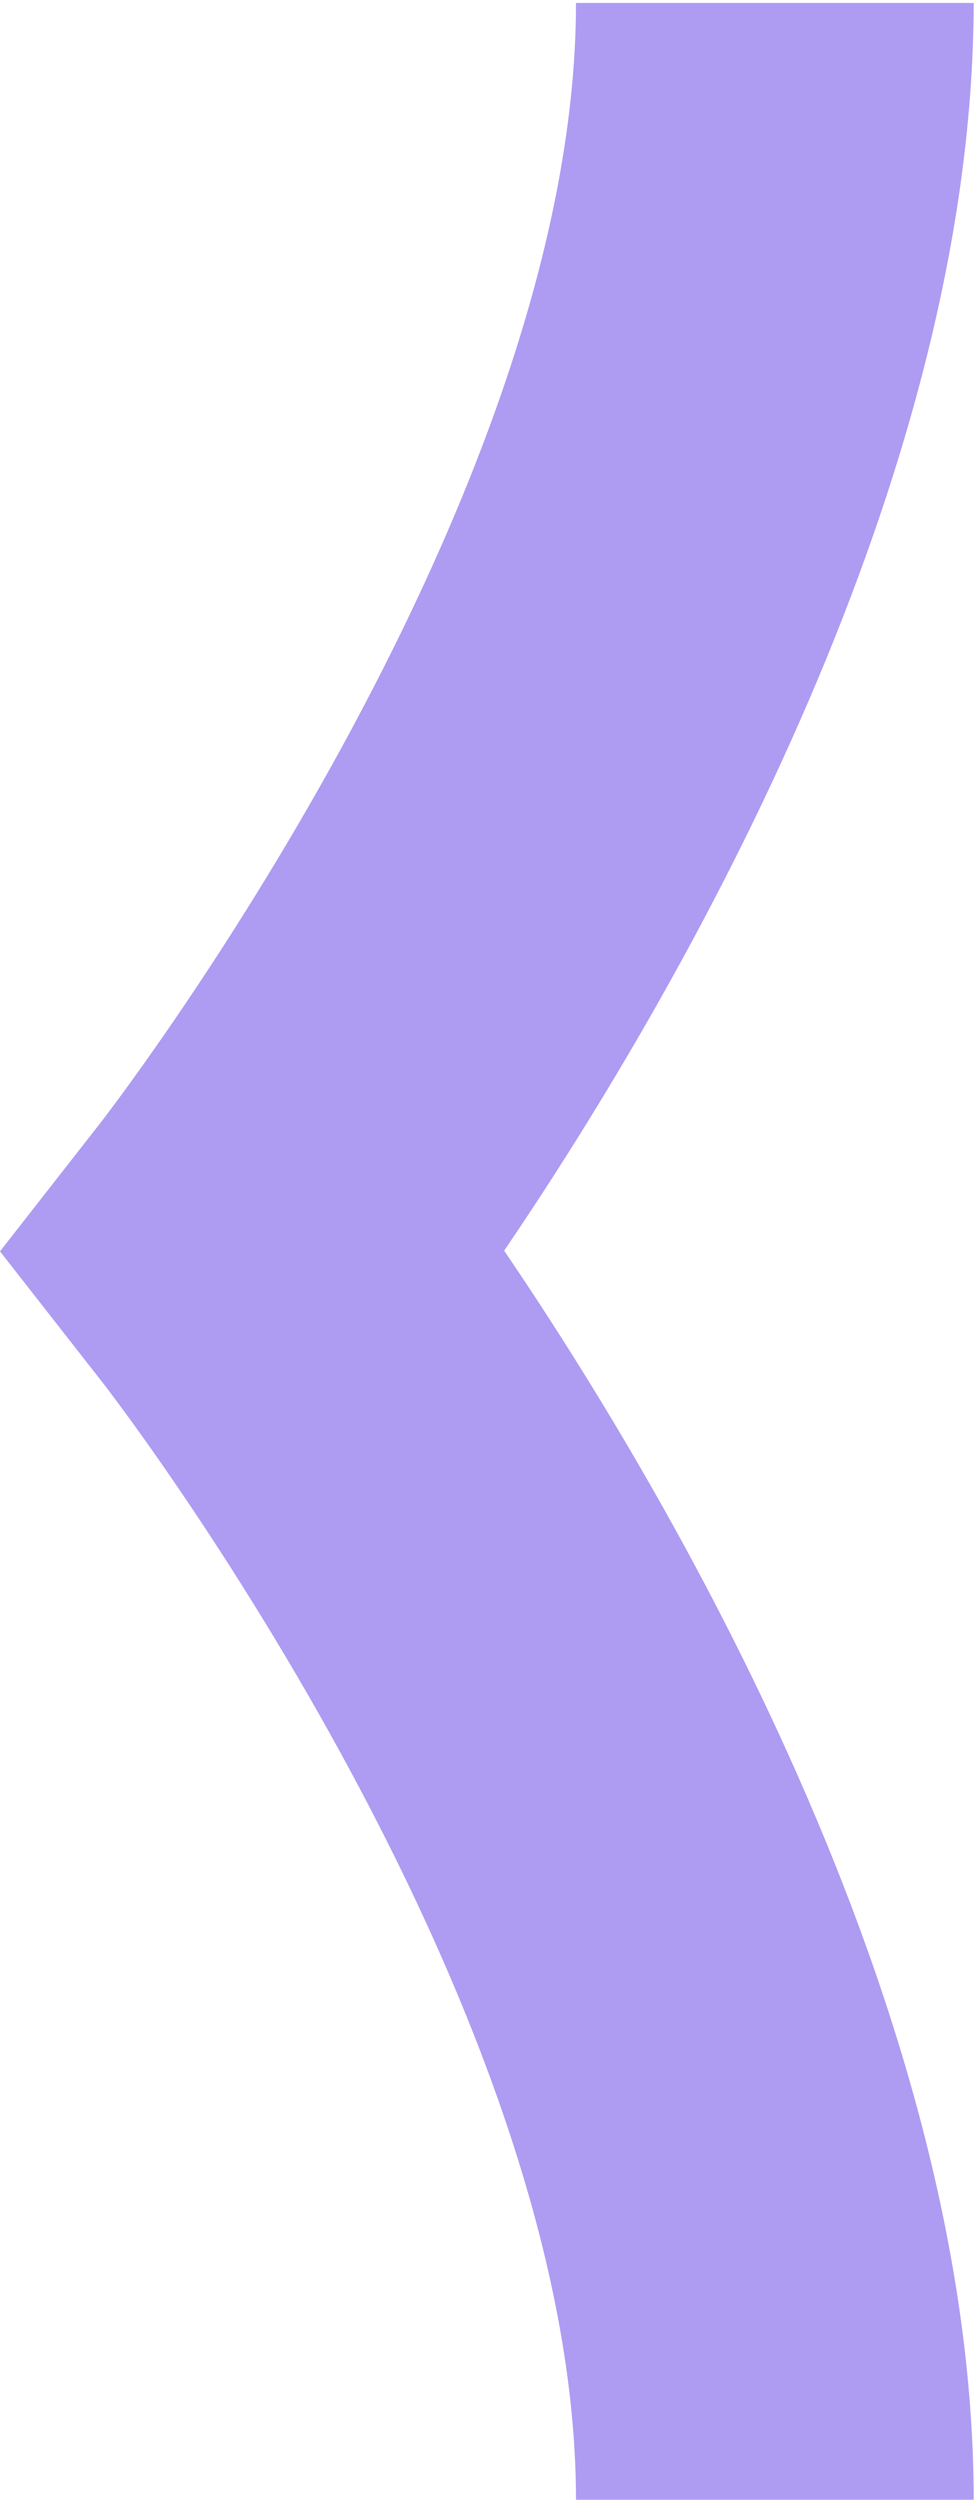 <svg width="562" height="1442" viewBox="0 0 562 1442" fill="none" xmlns="http://www.w3.org/2000/svg">
<path d="M561.805 0.941C561.805 285.844 383.419 585.317 290.895 721.441C383.419 857.565 561.805 1157.04 561.805 1441.94L332.346 1441.94C332.346 1150.14 61.436 800.048 58.475 796.597L-3.14541e-05 721.825L58.475 647.052C61.066 643.601 332.346 293.513 332.346 1.708L561.805 1.708L561.805 0.941Z" fill="#AE9BF2"/>
</svg>
